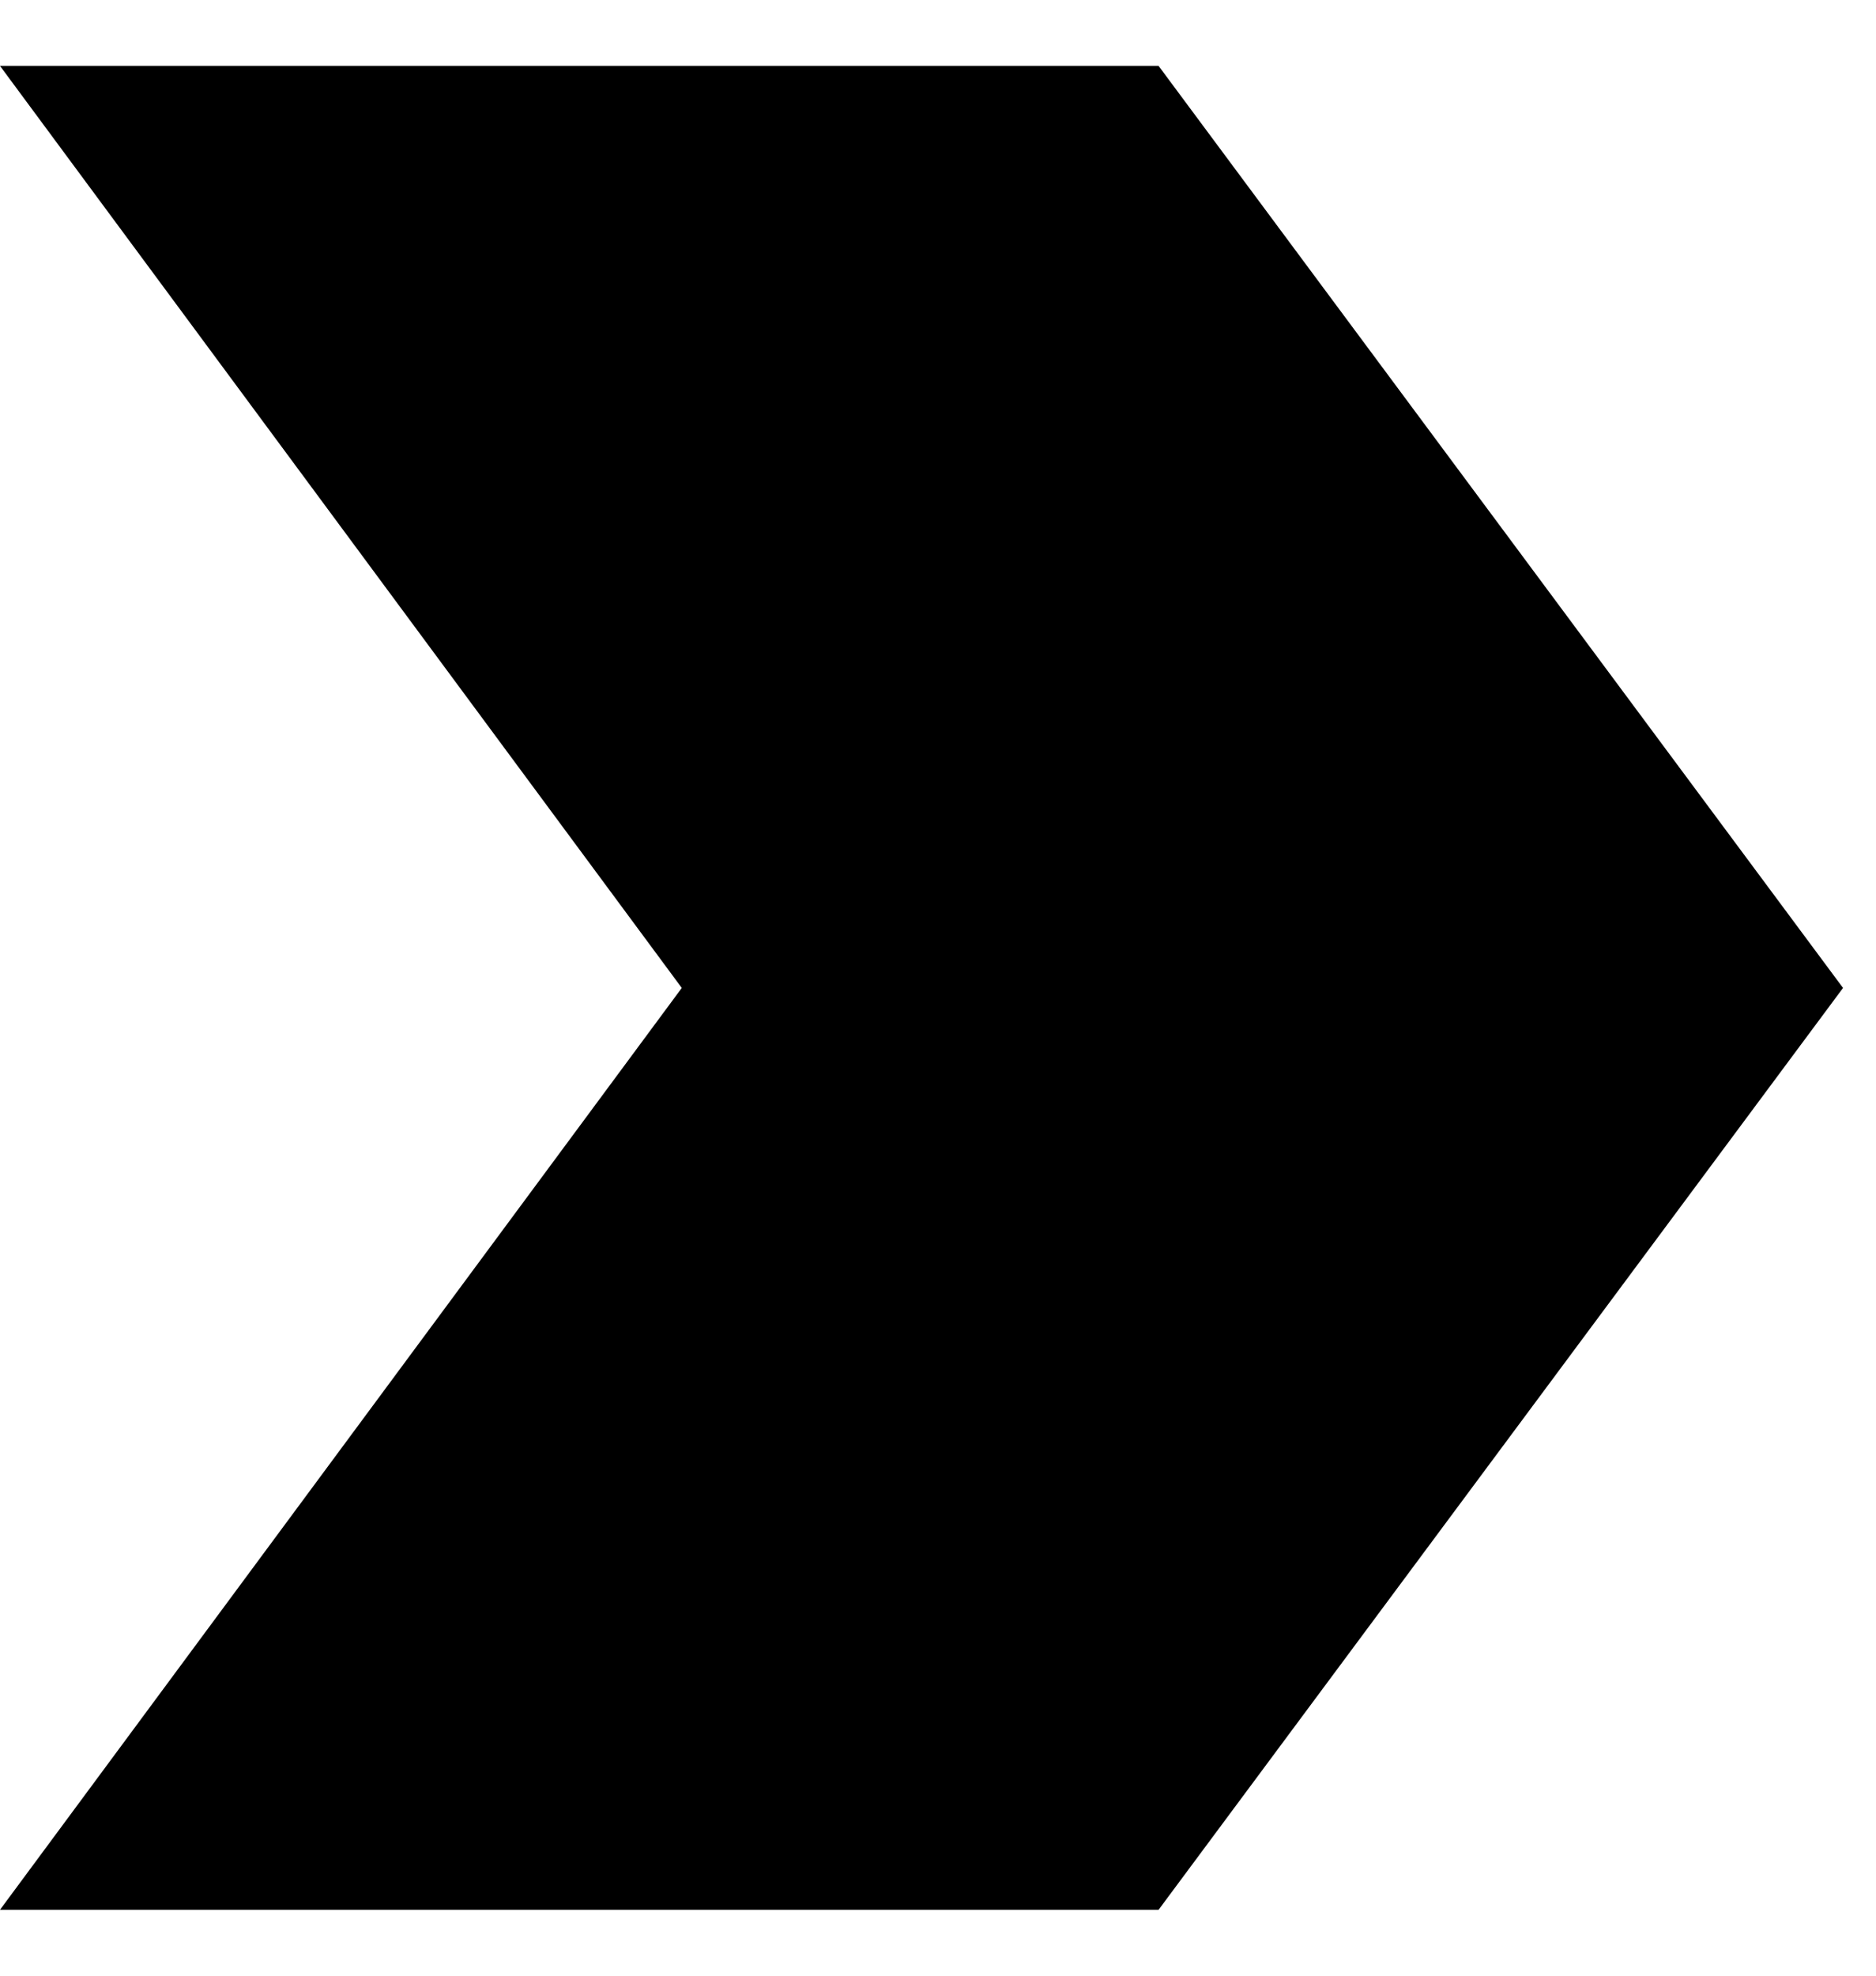 <svg width="19" height="20" viewBox="0 0 19 20" fill="none" xmlns="http://www.w3.org/2000/svg">
<path fill-rule="evenodd" clip-rule="evenodd" d="M11.734 0.667H1.799H-0L6.905 10.001L-0 19.333H1.799H11.734L18.666 10.001L11.734 0.667Z" fill="black"/>
</svg>
